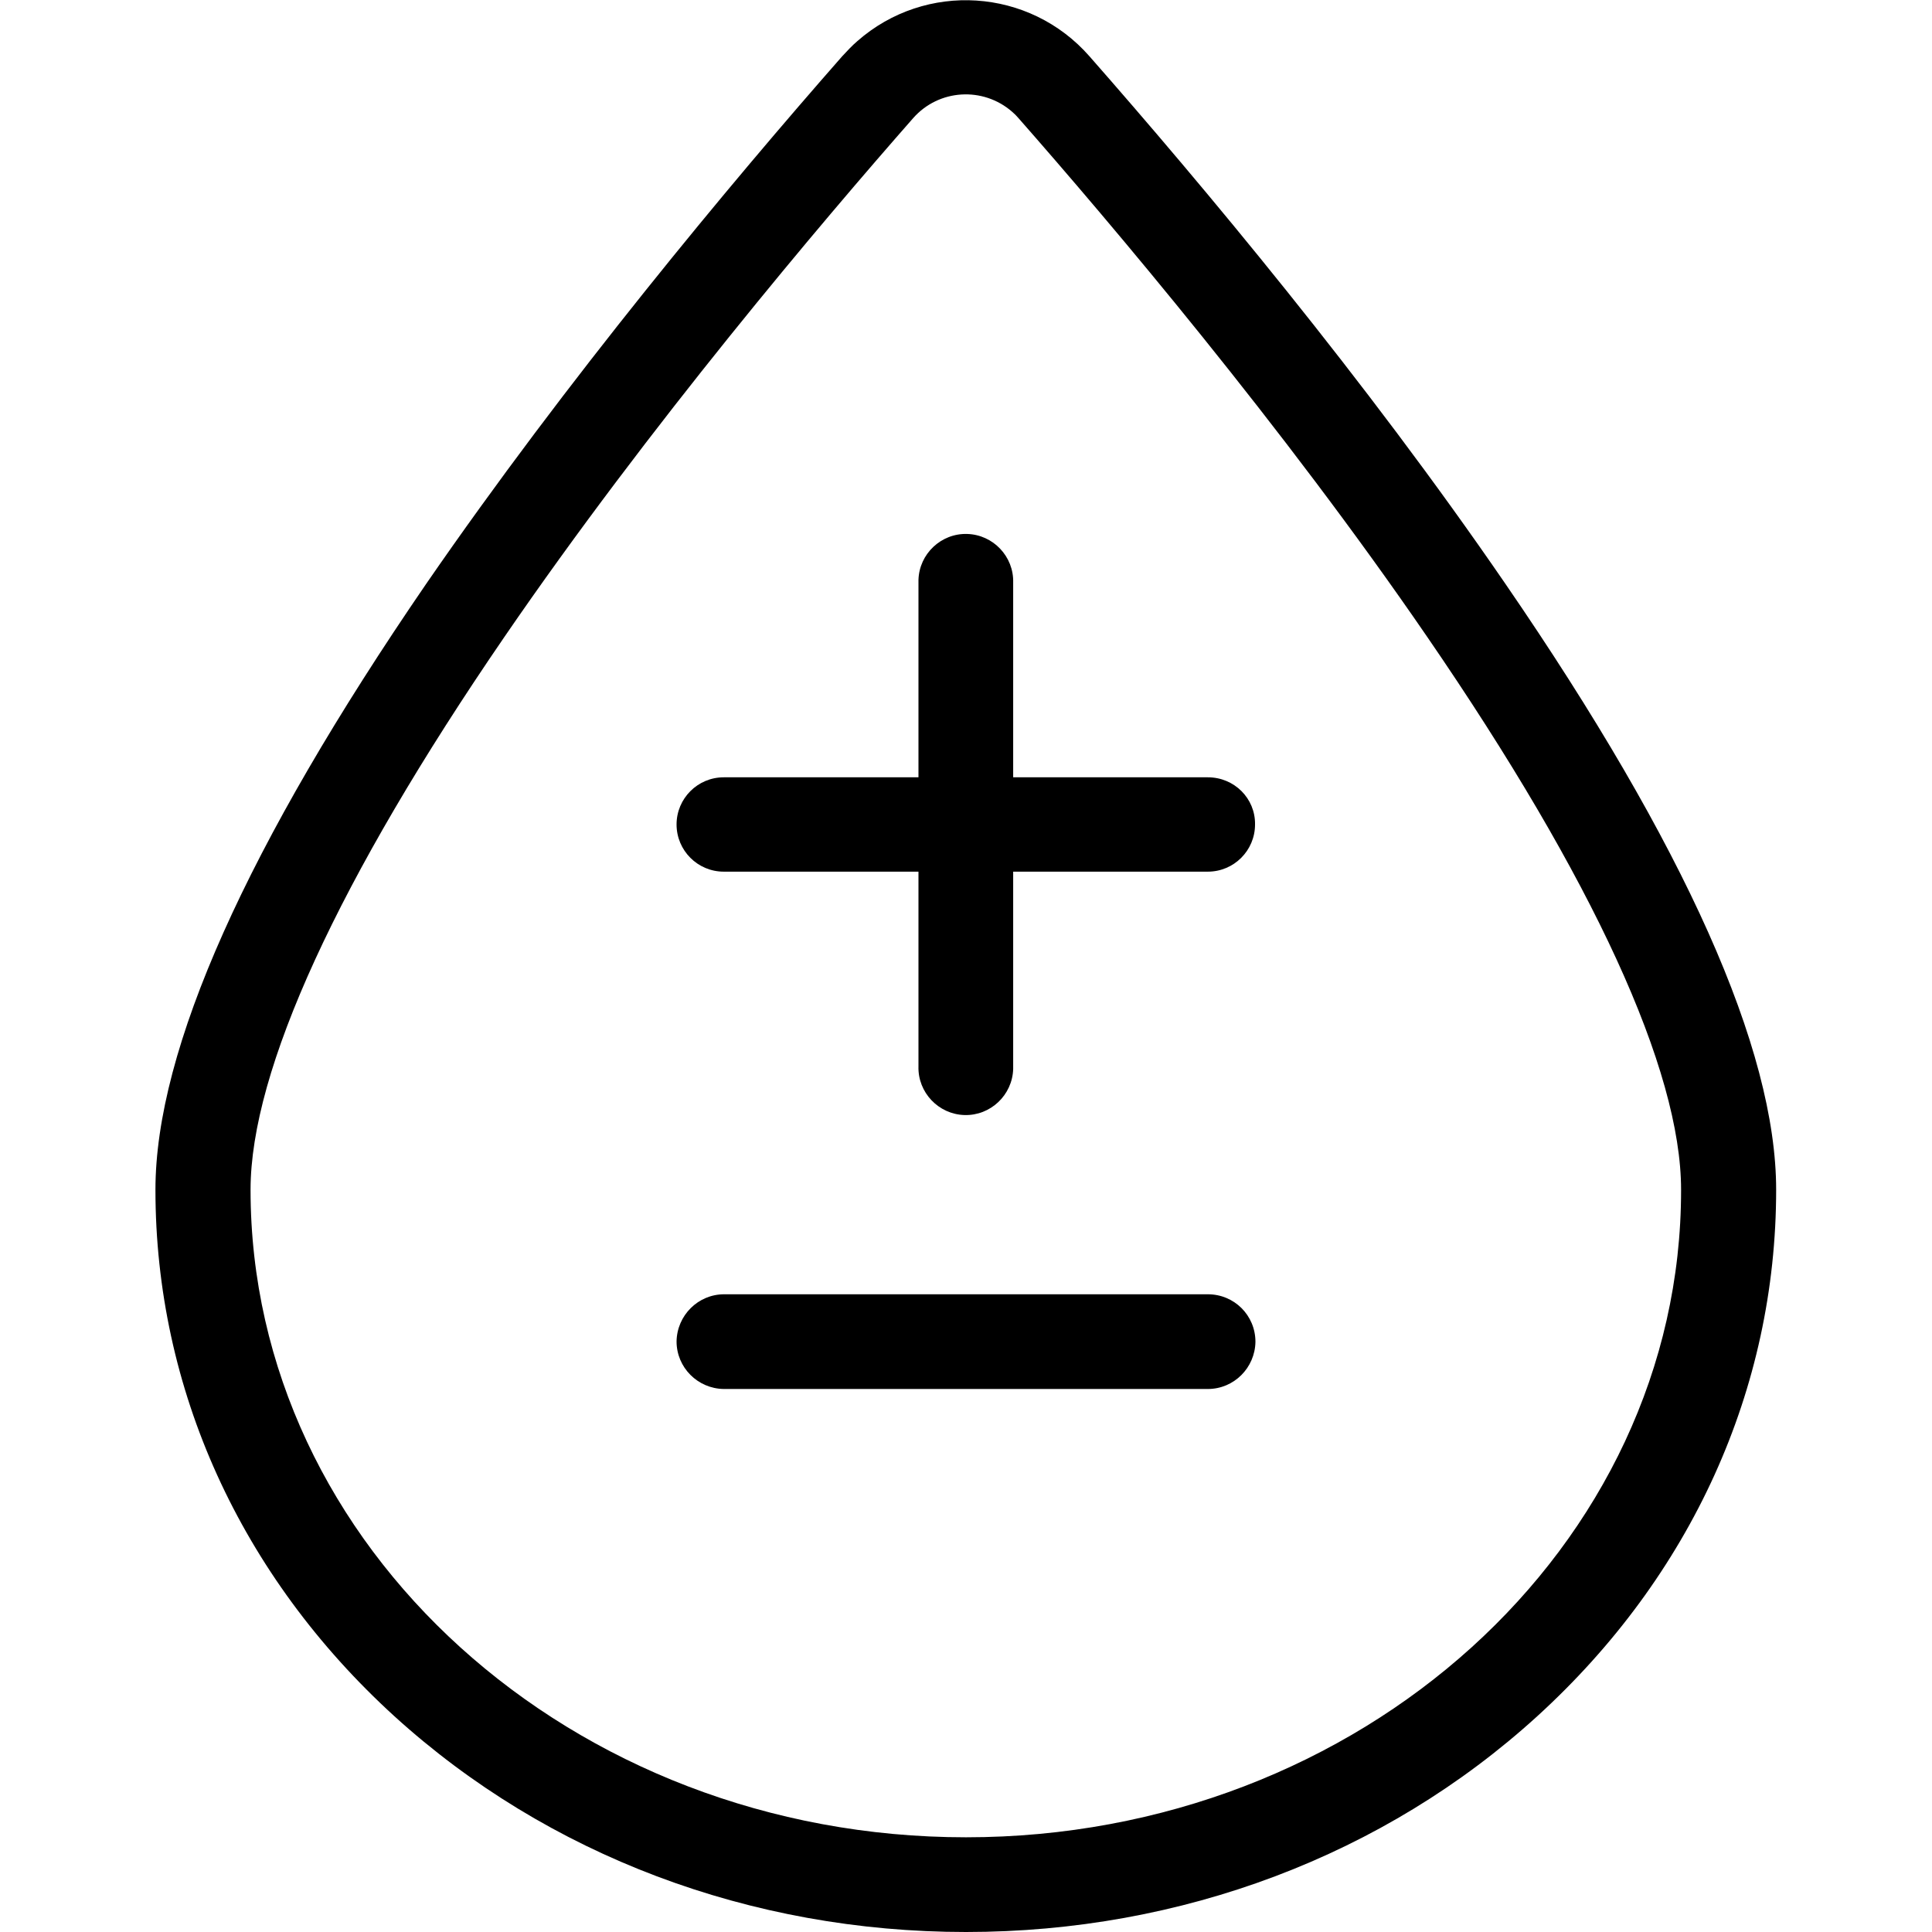 <svg xmlns="http://www.w3.org/2000/svg" fill="none" viewBox="0 0 48 48" height="48" width="48">
<g clip-path="url(#clip0_152_126)">
<path fill="black" d="M37.406 14.512C33.909 9.412 29.85 4.566 27.066 1.397C25.575 -0.3 22.997 -0.469 21.3 1.022C21.169 1.134 21.047 1.266 20.925 1.397C18.141 4.566 14.091 9.422 10.584 14.512C6.131 21.009 3.862 26.072 3.862 29.559C3.862 34.509 5.972 39.15 9.797 42.638C13.603 46.097 18.647 48 24 48C29.353 48 34.397 46.097 38.194 42.638C42.019 39.15 44.128 34.509 44.128 29.559C44.128 26.072 41.869 21.009 37.406 14.512ZM24 45.647C14.203 45.647 6.225 38.428 6.225 29.559C6.225 26.597 8.4 21.853 12.525 15.834C16.134 10.566 20.438 5.494 22.688 2.934C23.325 2.212 24.422 2.147 25.144 2.775C25.2 2.822 25.256 2.878 25.303 2.934C27.553 5.494 31.856 10.566 35.466 15.834C39.591 21.844 41.766 26.587 41.766 29.559C41.775 38.428 33.797 45.647 24 45.647Z"></path>
<path fill="black" d="M30.009 32.156H17.991C17.344 32.156 16.819 32.681 16.809 33.328C16.809 33.975 17.334 34.5 17.981 34.509H30.009C30.656 34.509 31.181 33.984 31.191 33.337C31.191 32.681 30.666 32.156 30.009 32.156C30.019 32.156 30.019 32.156 30.009 32.156Z"></path>
<path fill="black" d="M30.009 19.312H25.172V14.475C25.191 13.828 24.675 13.284 24.028 13.266C23.381 13.247 22.837 13.762 22.819 14.409V14.475V19.312H17.981C17.334 19.312 16.809 19.837 16.809 20.484C16.809 21.131 17.334 21.656 17.981 21.656H22.819V26.494C22.8 27.141 23.316 27.684 23.962 27.703C24.609 27.722 25.153 27.206 25.172 26.559C25.172 26.541 25.172 26.512 25.172 26.494V21.656H30.009C30.656 21.656 31.181 21.131 31.181 20.484C31.191 19.837 30.666 19.312 30.009 19.312Z"></path>
</g>
<defs>
<clipPath id="clip0_152_126">
<rect fill="white" height="48" width="48"></rect>
</clipPath>
</defs>
</svg>

